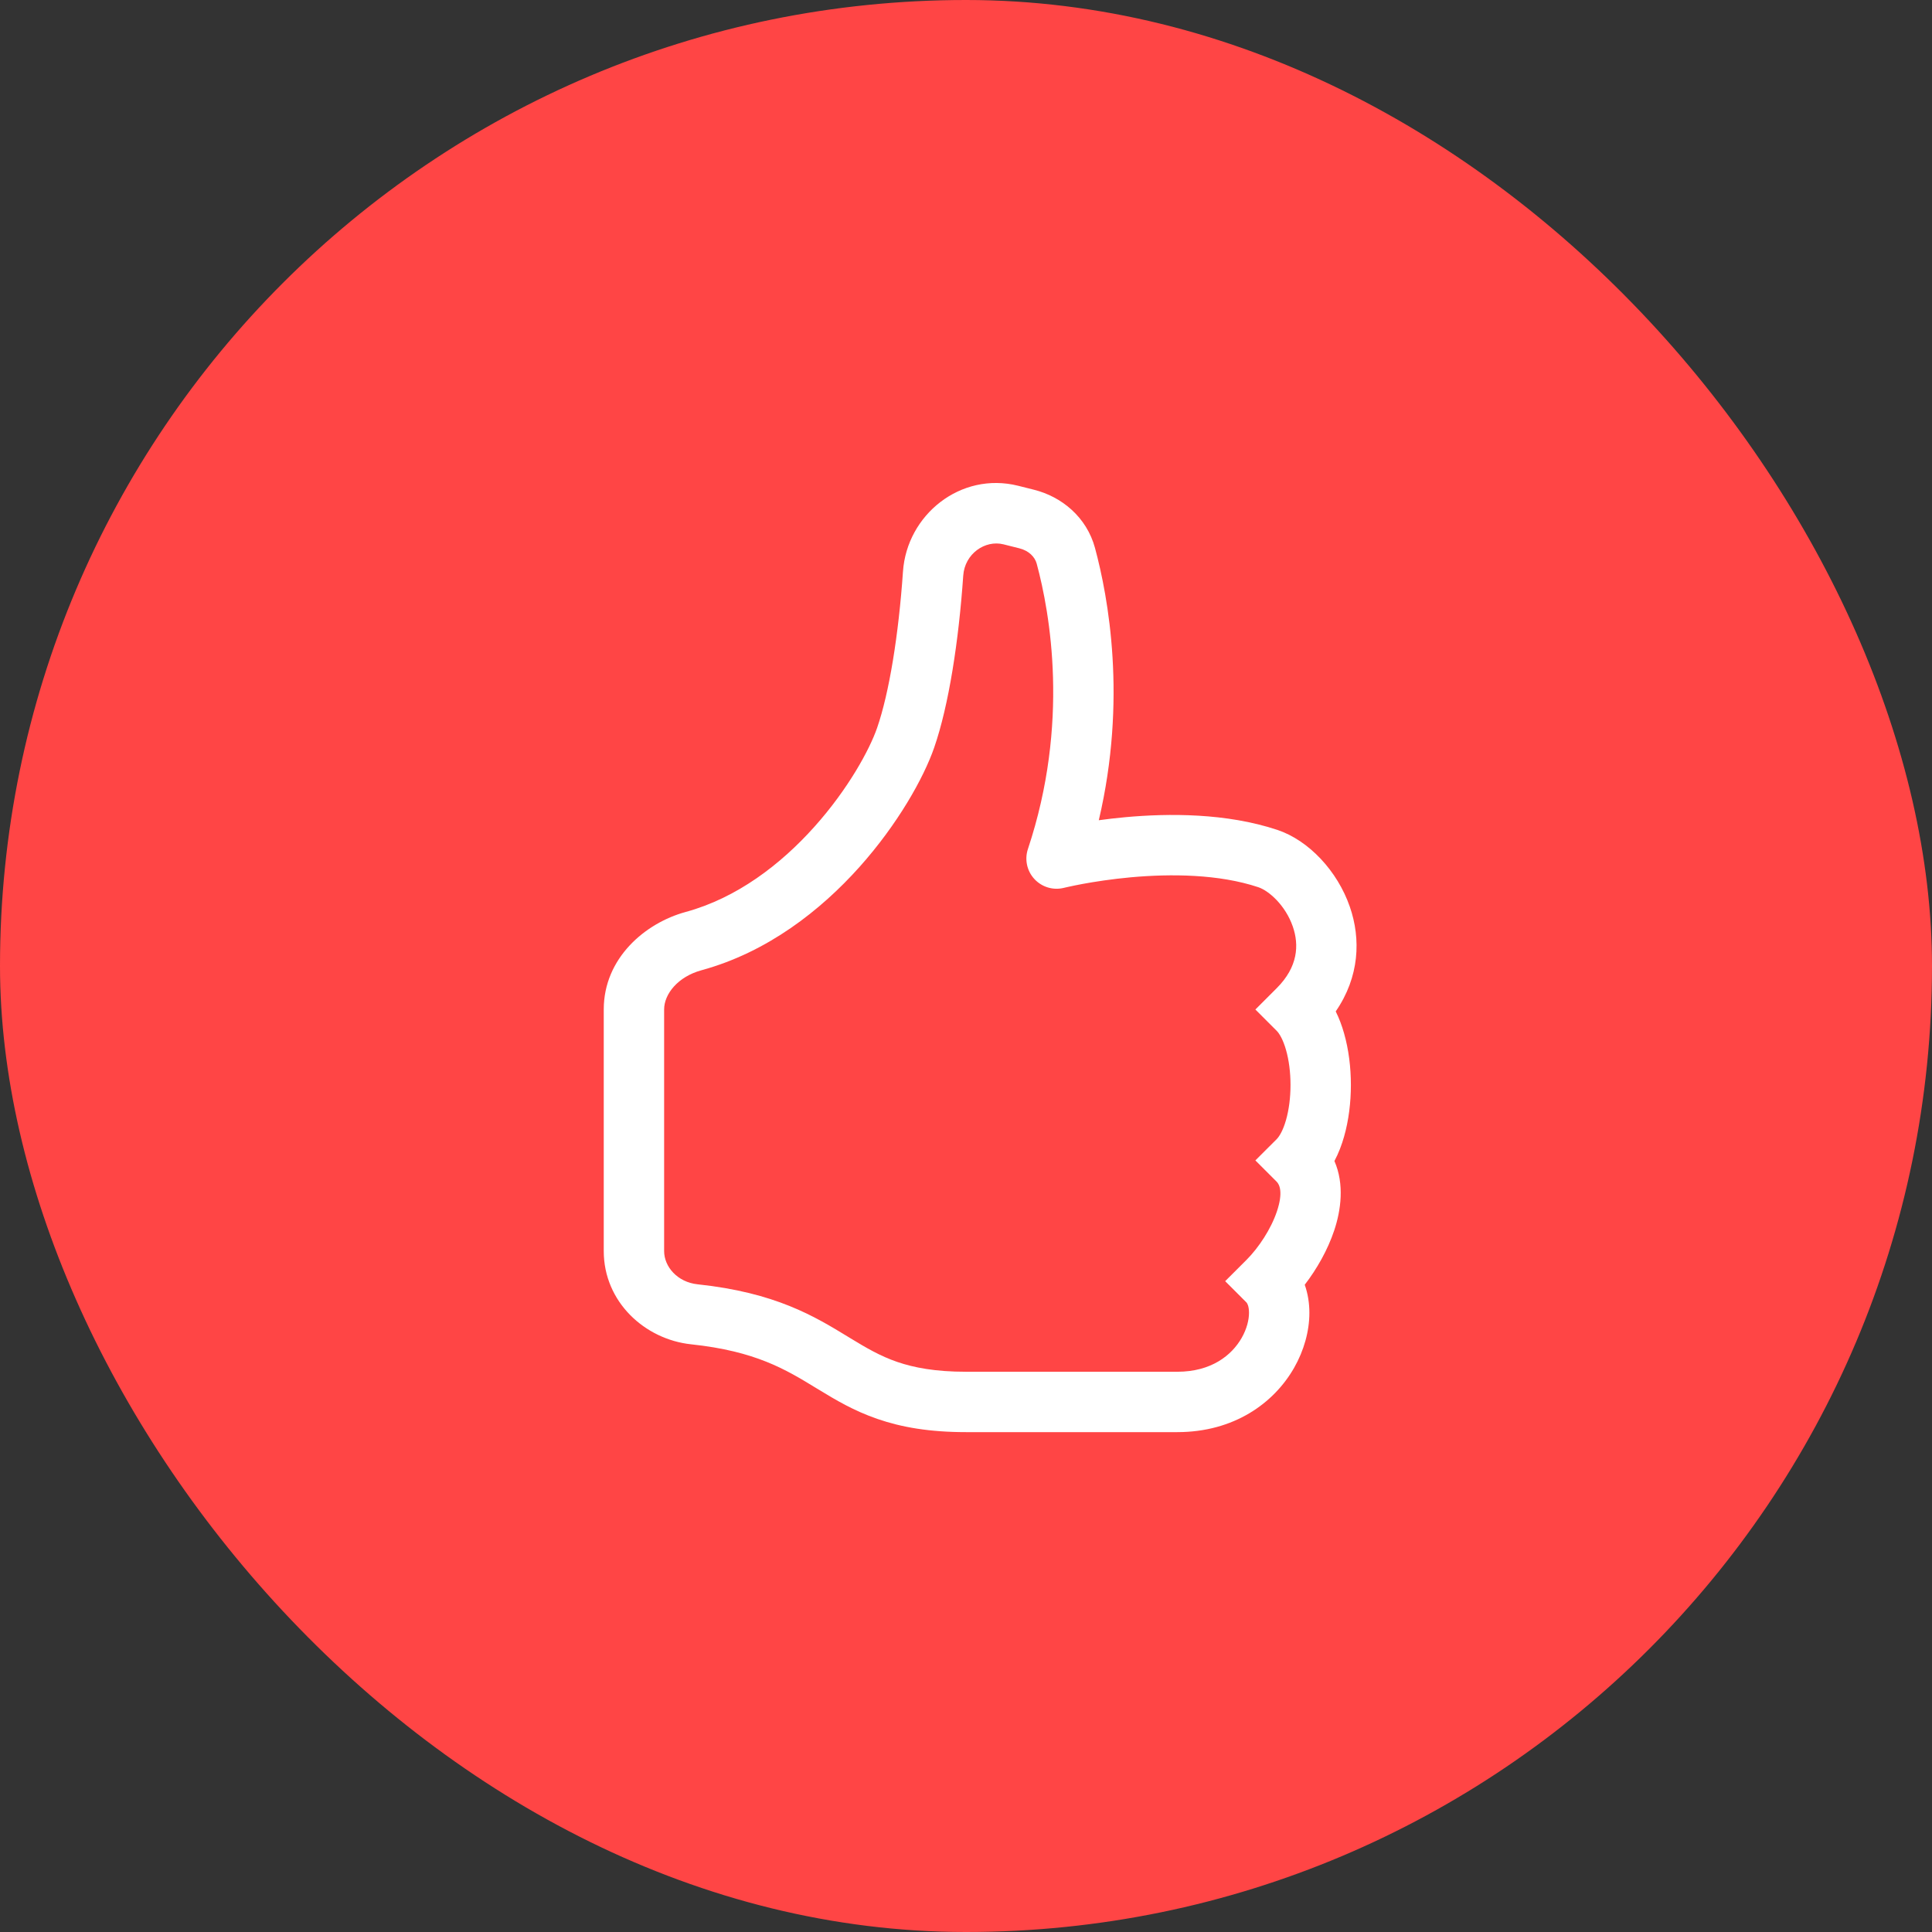 <svg width="60" height="60" viewBox="0 0 60 60" fill="none" xmlns="http://www.w3.org/2000/svg">
<rect x="0" y="0" width="60" height="60" fill="#333333" stroke="none"/>
<rect width="60" height="60" rx="30" fill="#FF4545"/>
<path d="M31.62 15.086C29.828 14.638 28.164 15.994 28.043 17.748C27.907 19.72 27.613 21.528 27.239 22.606C27.006 23.28 26.342 24.504 25.291 25.677C24.245 26.846 22.886 27.888 21.294 28.322C20.035 28.665 18.75 29.756 18.75 31.35V38.852C18.75 40.435 20.029 41.597 21.465 41.749C23.47 41.962 24.397 42.528 25.342 43.105L25.432 43.159C25.943 43.471 26.516 43.814 27.252 44.067C27.995 44.324 28.866 44.476 30 44.476H36.562C38.319 44.476 39.56 43.58 40.189 42.48C40.496 41.942 40.664 41.343 40.664 40.77C40.664 40.484 40.621 40.185 40.52 39.899C40.898 39.407 41.234 38.816 41.436 38.21C41.642 37.593 41.758 36.782 41.442 36.057C41.572 35.812 41.669 35.553 41.741 35.3C41.886 34.793 41.953 34.236 41.953 33.695C41.953 33.153 41.886 32.596 41.741 32.09C41.677 31.863 41.592 31.631 41.482 31.41C42.222 30.338 42.267 29.158 41.92 28.16C41.536 27.049 40.643 26.098 39.672 25.774C38.083 25.245 36.29 25.257 34.954 25.378C34.657 25.405 34.379 25.438 34.124 25.473C35.006 21.727 34.419 18.547 34.006 17.017C33.748 16.064 32.977 15.426 32.11 15.209L31.62 15.086ZM36.562 42.601H30C29.042 42.601 28.382 42.473 27.862 42.295C27.335 42.113 26.913 41.866 26.407 41.558L26.332 41.512C25.292 40.878 24.085 40.142 21.663 39.885C21.038 39.818 20.625 39.34 20.625 38.852V31.35C20.625 30.873 21.049 30.332 21.788 30.131C23.841 29.57 25.494 28.263 26.689 26.928C27.879 25.598 28.684 24.162 29.011 23.22C29.466 21.908 29.774 19.905 29.914 17.878C29.96 17.198 30.59 16.762 31.165 16.905L31.655 17.028C31.956 17.103 32.139 17.297 32.196 17.506C32.609 19.036 33.224 22.465 31.923 26.367C31.815 26.692 31.892 27.049 32.125 27.3C32.357 27.551 32.708 27.656 33.04 27.573L33.045 27.572L33.07 27.566C33.094 27.56 33.132 27.551 33.181 27.541C33.28 27.519 33.427 27.488 33.613 27.453C33.987 27.384 34.514 27.301 35.124 27.245C36.366 27.133 37.854 27.145 39.078 27.553C39.408 27.663 39.921 28.117 40.149 28.774C40.349 29.35 40.31 30.028 39.65 30.688L38.987 31.351L39.65 32.014C39.729 32.094 39.845 32.278 39.938 32.605C40.028 32.918 40.078 33.299 40.078 33.695C40.078 34.09 40.028 34.471 39.938 34.785C39.845 35.111 39.729 35.296 39.65 35.376L38.987 36.038L39.65 36.701C39.738 36.789 39.852 37.032 39.657 37.617C39.474 38.166 39.09 38.747 38.712 39.126L38.049 39.788L38.712 40.451C38.722 40.461 38.789 40.544 38.789 40.77C38.789 40.987 38.722 41.268 38.561 41.55C38.252 42.091 37.618 42.601 36.562 42.601Z" fill="white"/>
</svg>
